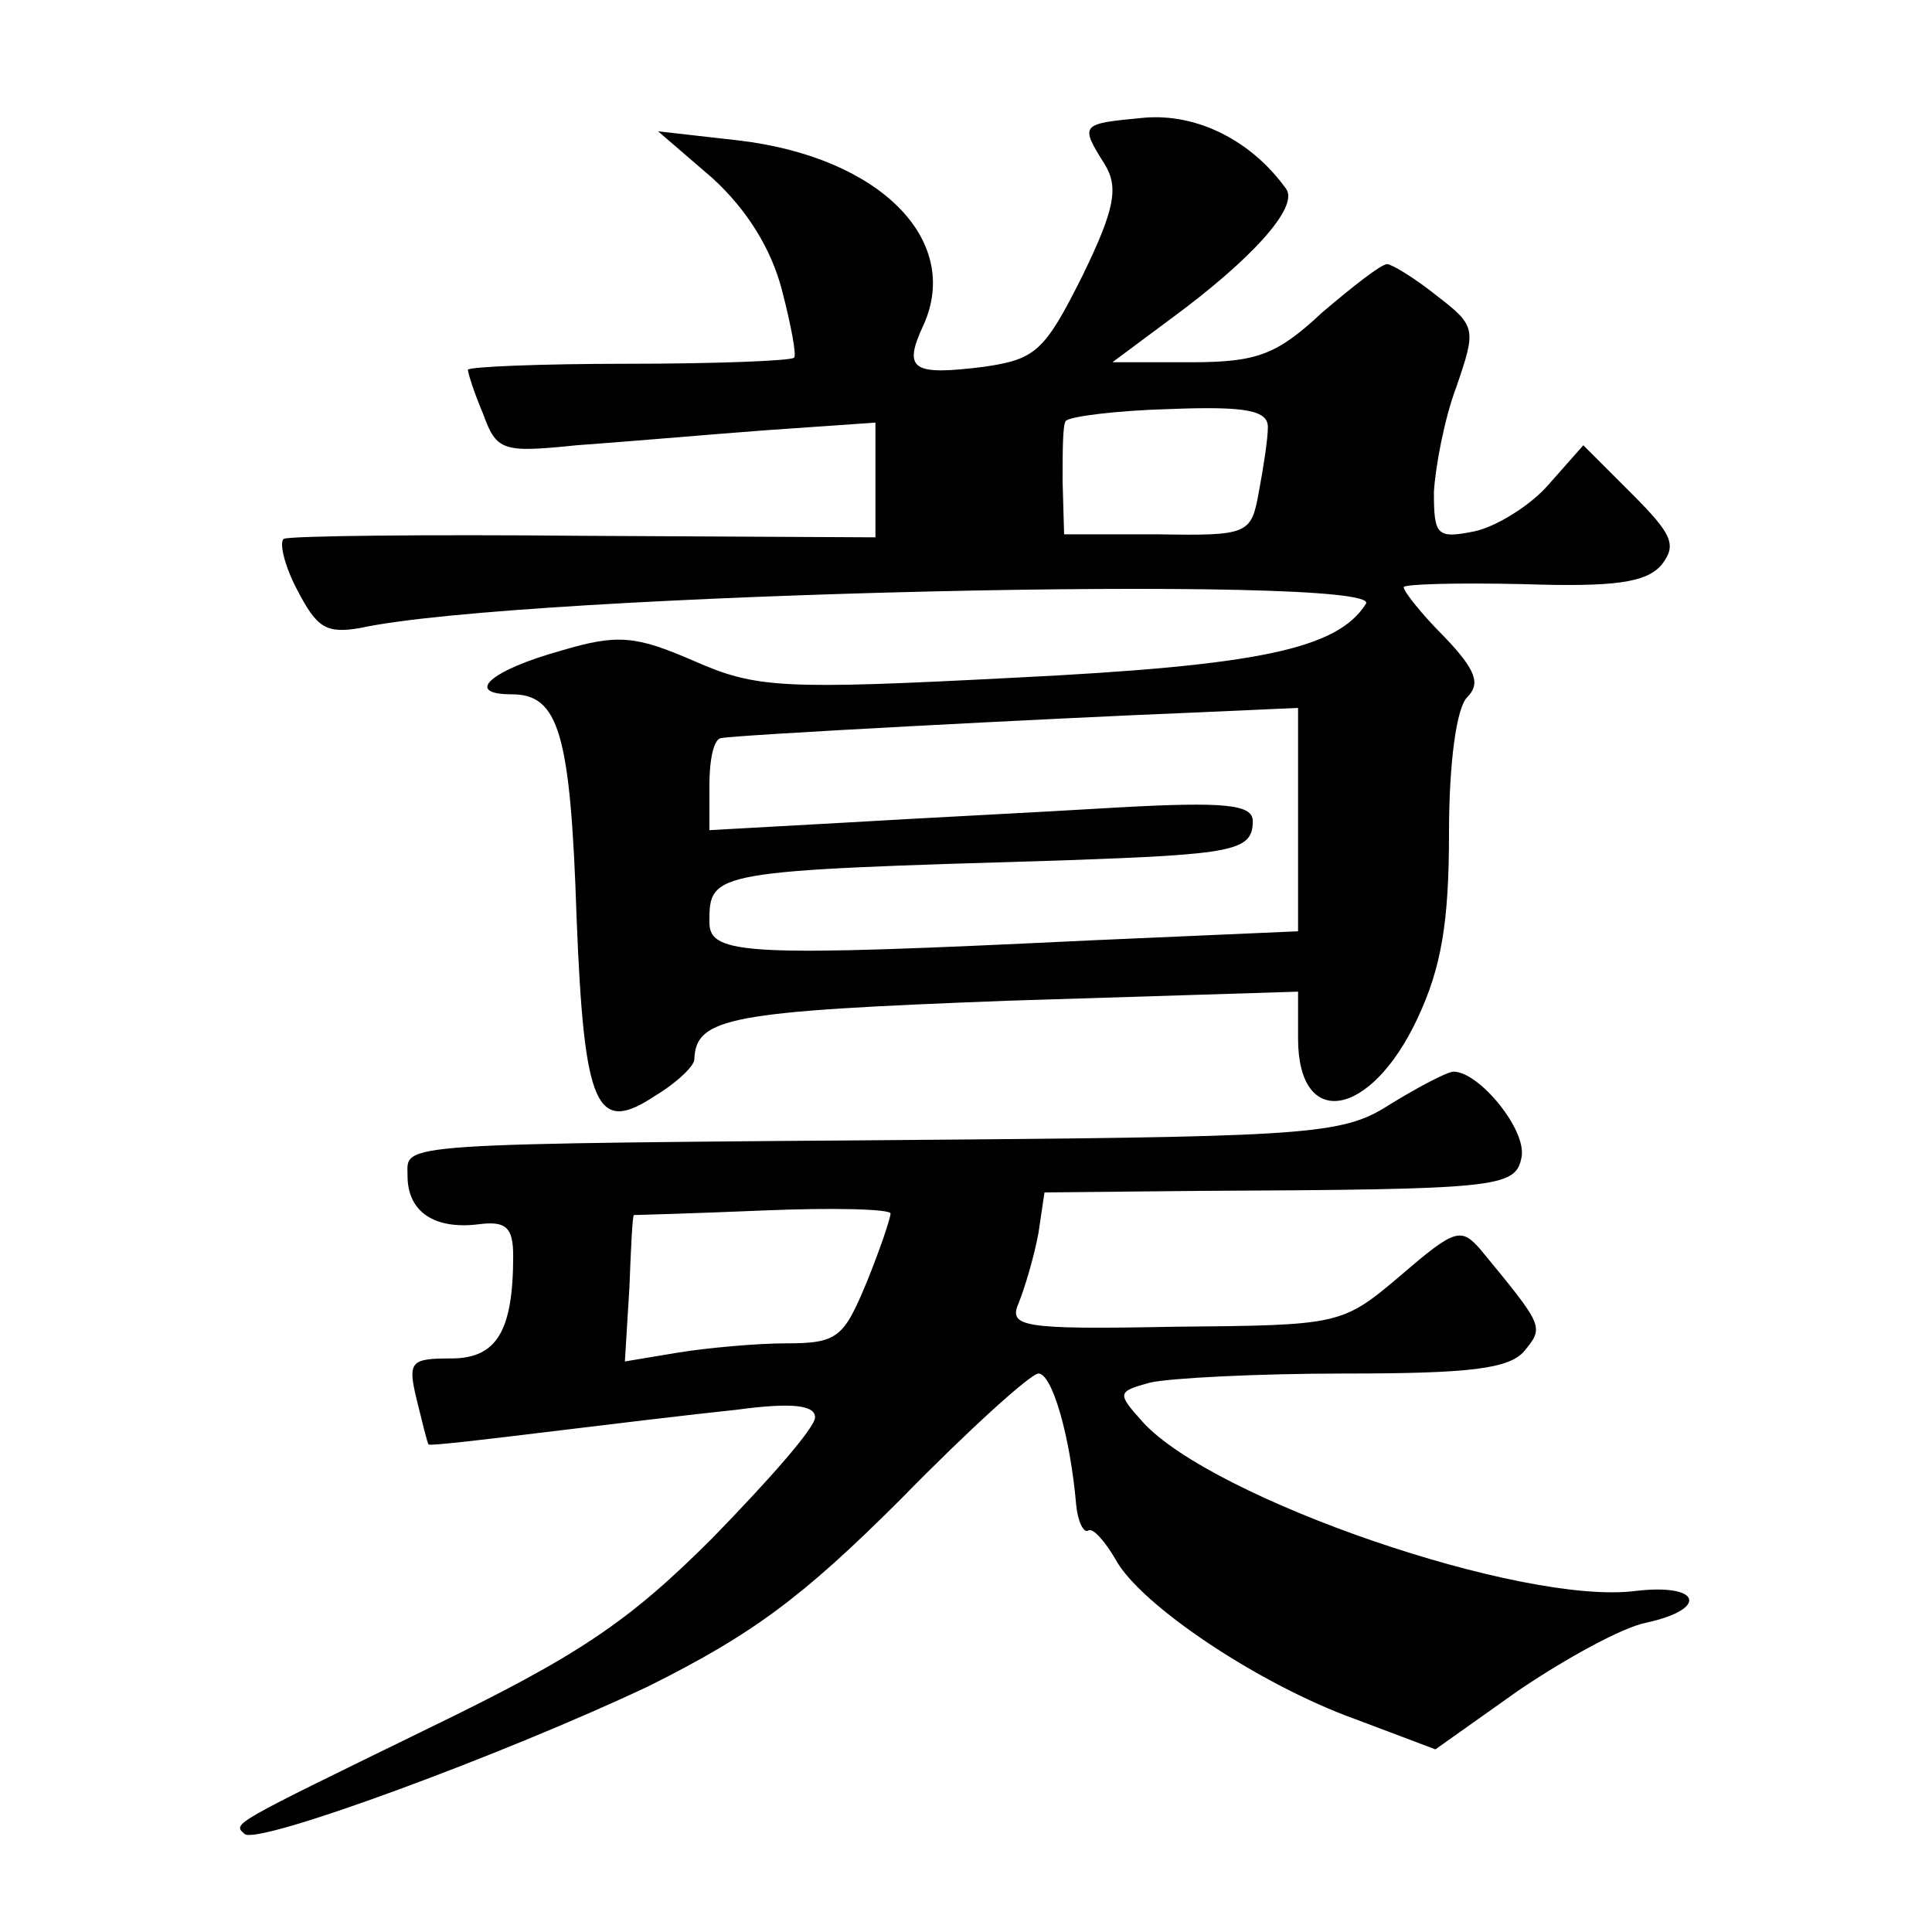 <?xml version="1.0" standalone="no"?>
<!DOCTYPE svg PUBLIC "-//W3C//DTD SVG 20010904//EN"
 "http://www.w3.org/TR/2001/REC-SVG-20010904/DTD/svg10.dtd">
<svg version="1.0" xmlns="http://www.w3.org/2000/svg"
 width="128pt" height="128pt" viewBox="0 0 128 128"
 preserveAspectRatio="xMidYMid meet">
<g transform="translate(0,128) scale(0.1,-0.1)"
fill="#0" stroke="none">
<path d="M758 1202 c-42 -4 -43 -4 -26 -31 9 -15 7 -29 -15 -74 -25 -50 -31 -55
-65 -60 -48 -6 -54 -2 -40 28 25 56 -29 111 -123 122 l-53 6 36 -31 c23 -21 39
-47 46 -74 6 -23 10 -44 8 -45 -2 -2 -51 -4 -110 -4 -58 0 -106 -2 -106 -4 0 -2
4 -15 10 -29 9 -25 13 -26 62 -21 29 2 86 7 126 10 l72 5 0 -38 0 -38 -192 1 c-106
1 -196 0 -200 -2 -3 -2 0 -17 9 -34 13 -25 19 -29 42 -25 105 23 678 36 666 16
-19 -30 -71 -41 -233 -49 -154 -8 -171 -7 -212 11 -39 17 -51 18 -88 7 -47 -13
-65 -29 -33 -29 31 0 39 -25 43 -148 5 -126 13 -144 52 -118 15 9 26 20 26 24 1
28 23 32 208 39 l192 6 0 -31 c0 -61 48 -53 79 13 16 34 21 64 21 123 0 47 5 83
12 90 9 9 6 18 -15 40 -15 15 -27 30 -27 33 0 2 35 3 79 2 61 -2 82 1 92 13 10
13 7 20 -20 47 l-32 32 -23 -26 c-12 -14 -35 -28 -49 -31 -25 -5 -27 -3 -27 26
1 17 7 49 15 70 13 38 13 40 -13 60 -15 12 -30 21 -33 21 -4 0 -23 -15 -43 -32
-30 -28 -43 -33 -87 -33 l-52 0 39 29 c53 39 85 74 76 86 -23 32 -59 50 -94 47z
m82 -205 c0 -8 -3 -27 -6 -43 -5 -28 -7 -29 -67 -28 l-62 0 -1 35 c0 19 0 37 2
40 2 3 33 7 69 8 51 2 65 -1 65 -12z m20 -260 l0 -74 -137 -6 c-228 -11 -253 -10
-253 12 0 34 1 34 235 41 112 4 125 6 125 26 0 11 -18 13 -90 9 -49 -3 -130 -7
-180 -10 l-90 -5 0 30 c0 17 3 31 8 31 8 2 216 13 315 17 l67 3 0 -74z M922 549
c-31 -20 -47 -22 -290 -24 -377 -3 -362 -2 -362 -24 0 -24 18 -36 48 -32 17 2 22
-2 22 -21 0 -50 -11 -68 -41 -68 -27 0 -29 -2 -23 -27 4 -16 7 -29 8 -30 1 -1 35
3 76 8 41 5 99 12 128 15 37 5 52 3 52 -5 0 -7 -31 -42 -68 -80 -56 -56 -89 -78
-188 -126 -131 -64 -130 -63 -122 -70 8 -8 173 53 268 98 68 34 101 58 167 124
45 46 86 83 91 83 9 0 21 -41 25 -87 1 -11 5 -19 8 -17 3 2 11 -7 18 -19 16 -30
95 -83 159 -106 l53 -20 55 39 c31 21 69 42 85 45 41 9 36 26 -7 21 -75 -10 -281
61 -327 112 -17 19 -17 20 5 26 13 3 71 6 129 6 82 0 109 3 119 15 13 16 13 16
-29 67 -13 15 -17 14 -53 -17 -39 -33 -40 -33 -150 -34 -102 -2 -110 0 -103 16
4 10 10 30 13 46 l4 27 102 1 c198 1 210 2 214 22 4 18 -28 57 -45 57 -4 0 -23
-10 -41 -21z m-332 -73 c0 -3 -7 -24 -16 -46 -15 -36 -19 -40 -53 -40 -20 0 -52
-3 -71 -6 l-36 -6 3 49 c1 26 2 48 3 48 0 0 38 1 85 3 47 2 85 1 85 -2z"/>
</g>
</svg>
